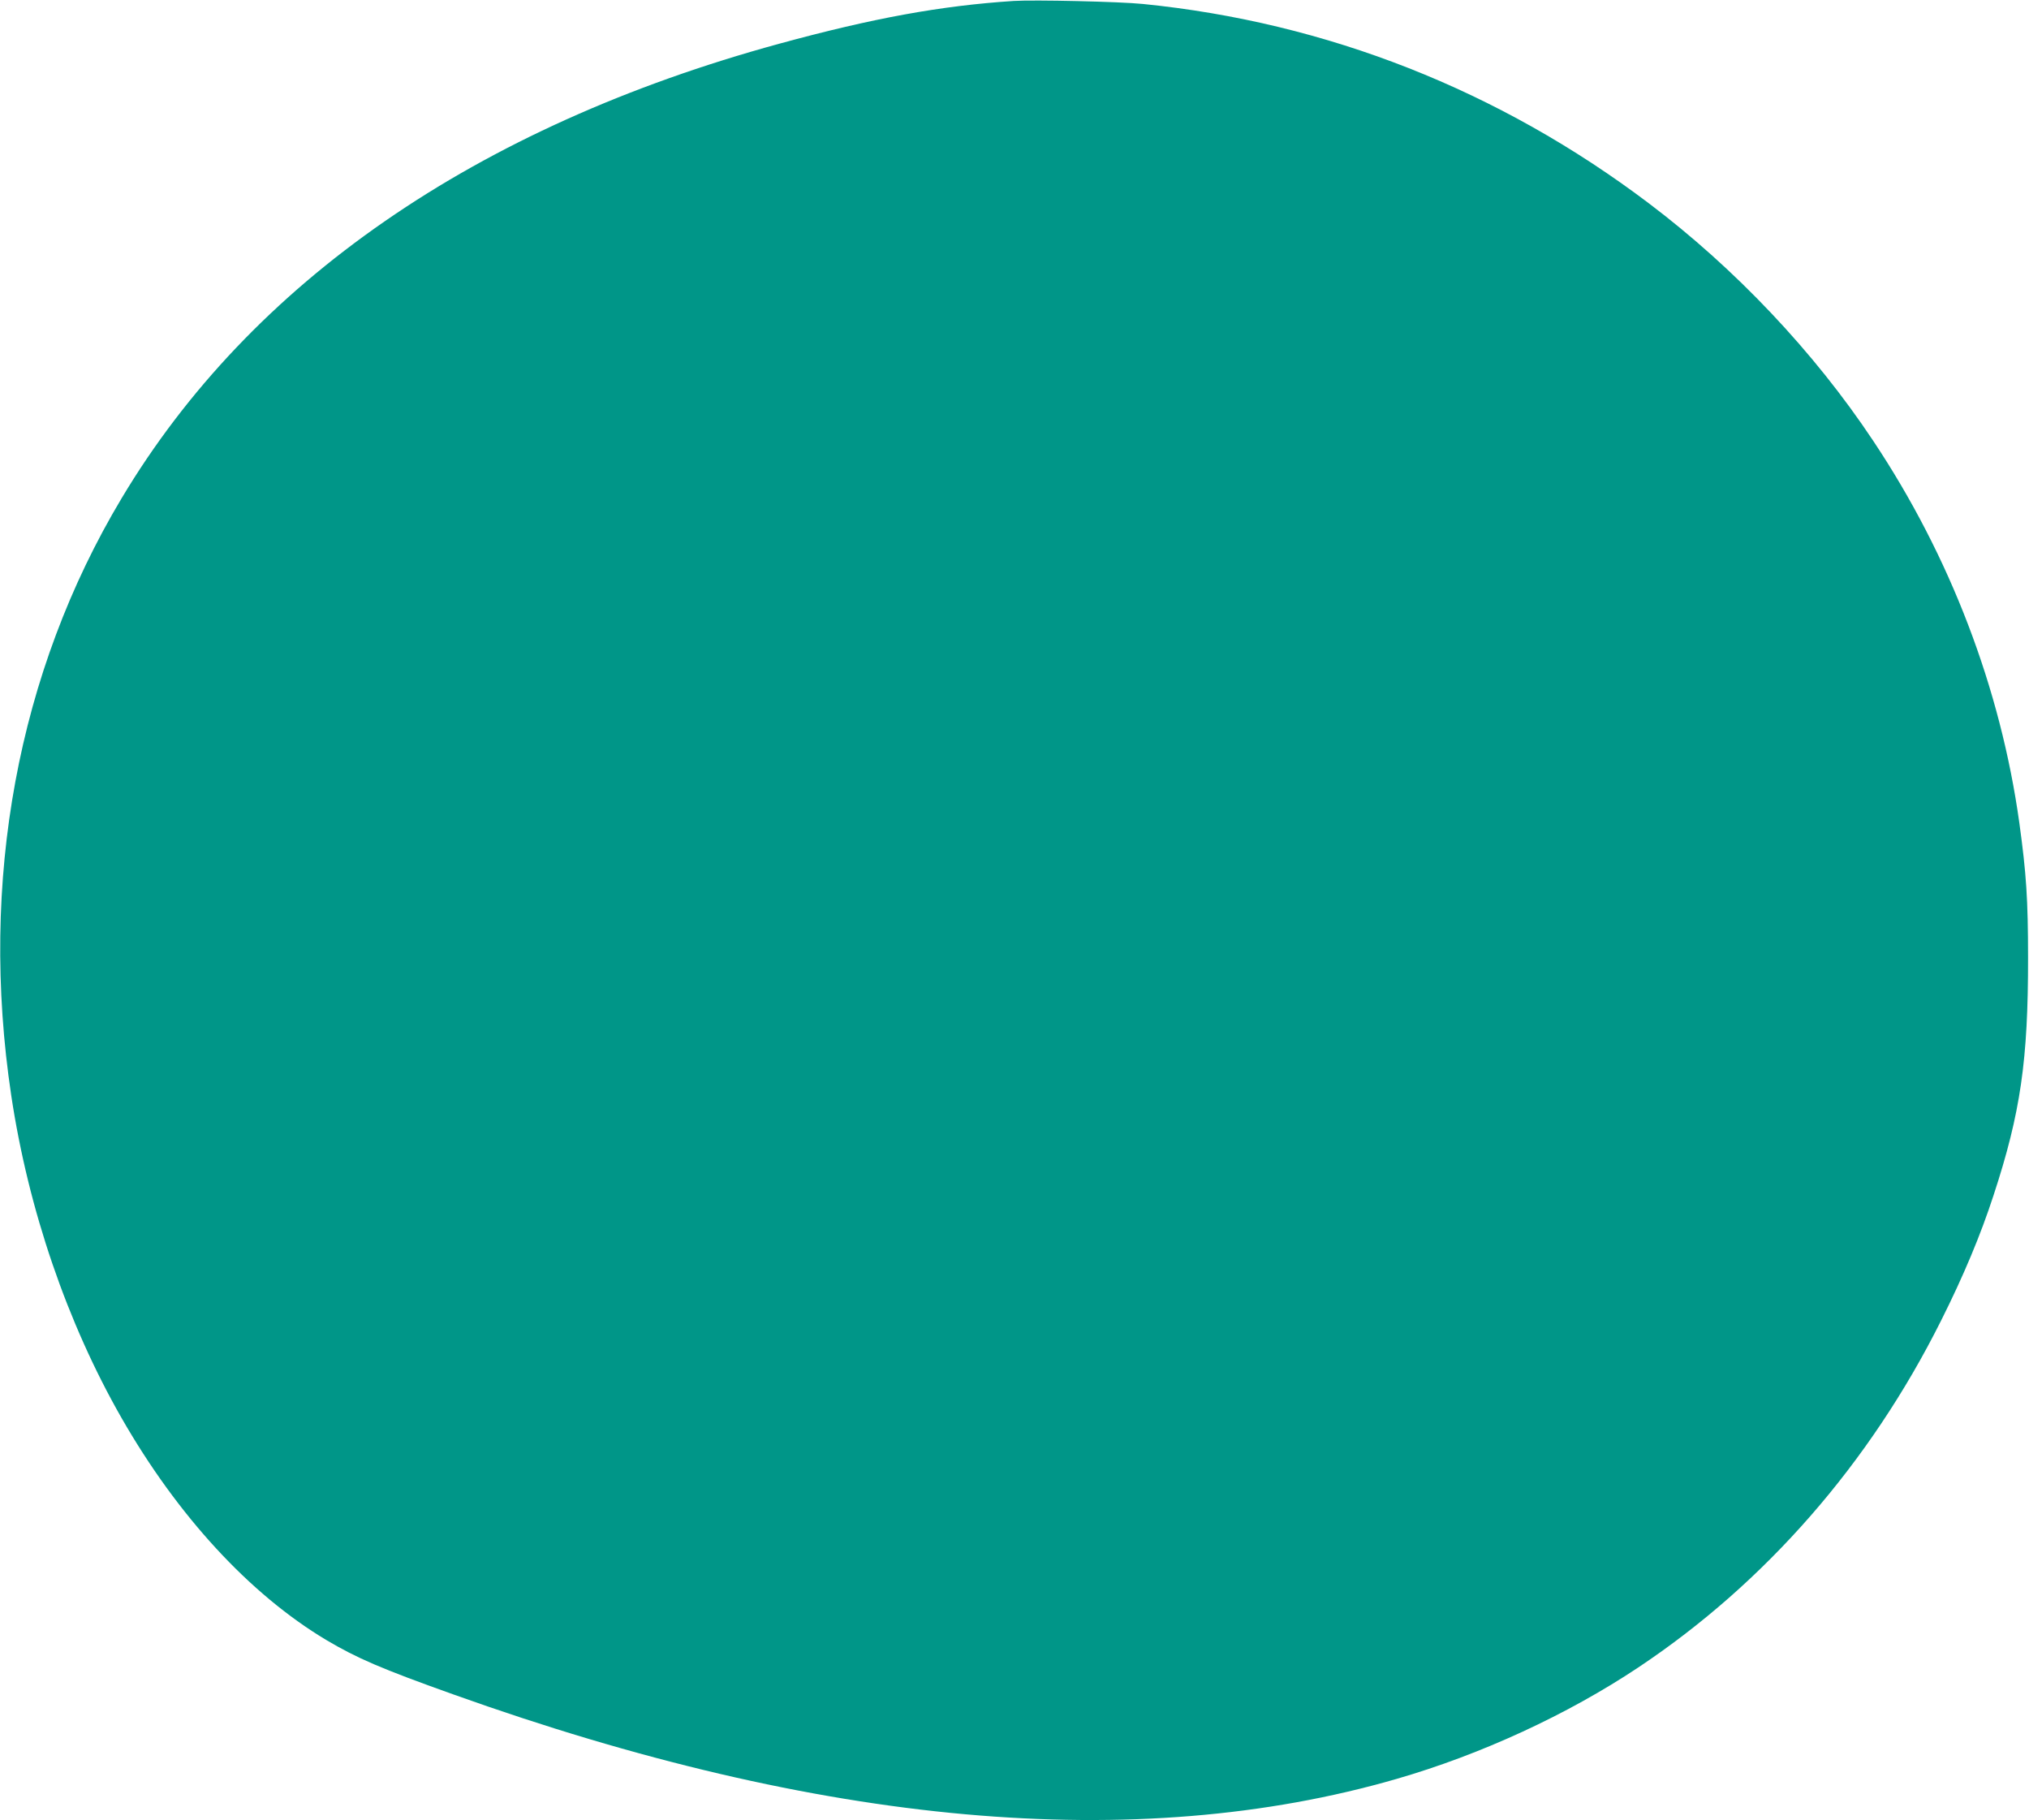 <?xml version="1.0" standalone="no"?>
<!DOCTYPE svg PUBLIC "-//W3C//DTD SVG 20010904//EN"
 "http://www.w3.org/TR/2001/REC-SVG-20010904/DTD/svg10.dtd">
<svg version="1.0" xmlns="http://www.w3.org/2000/svg"
 width="1280pt" height="1148pt" viewBox="0 0 1280 1148"
 preserveAspectRatio="xMidYMid meet">
<g transform="translate(0,1148) scale(0.1,-0.1)"
fill="#009688" stroke="none">
<path d="M6395 11474 c-459 -30 -887 -108 -1480 -270 -1914 -523 -3333 -1504
-4148 -2867 -656 -1096 -899 -2414 -696 -3767 108 -719 353 -1434 695 -2032
355 -620 810 -1113 1291 -1401 196 -116 346 -181 803 -344 2321 -830 4307
-1008 5950 -533 533 154 1079 406 1525 703 803 535 1459 1286 1910 2187 142
283 250 541 331 790 171 520 219 855 218 1500 0 368 -11 531 -55 850 -118 849
-437 1683 -922 2410 -373 561 -870 1086 -1417 1499 -943 712 -2030 1140 -3190
1256 -148 15 -685 27 -815 19z"/>
</g>
</svg>
